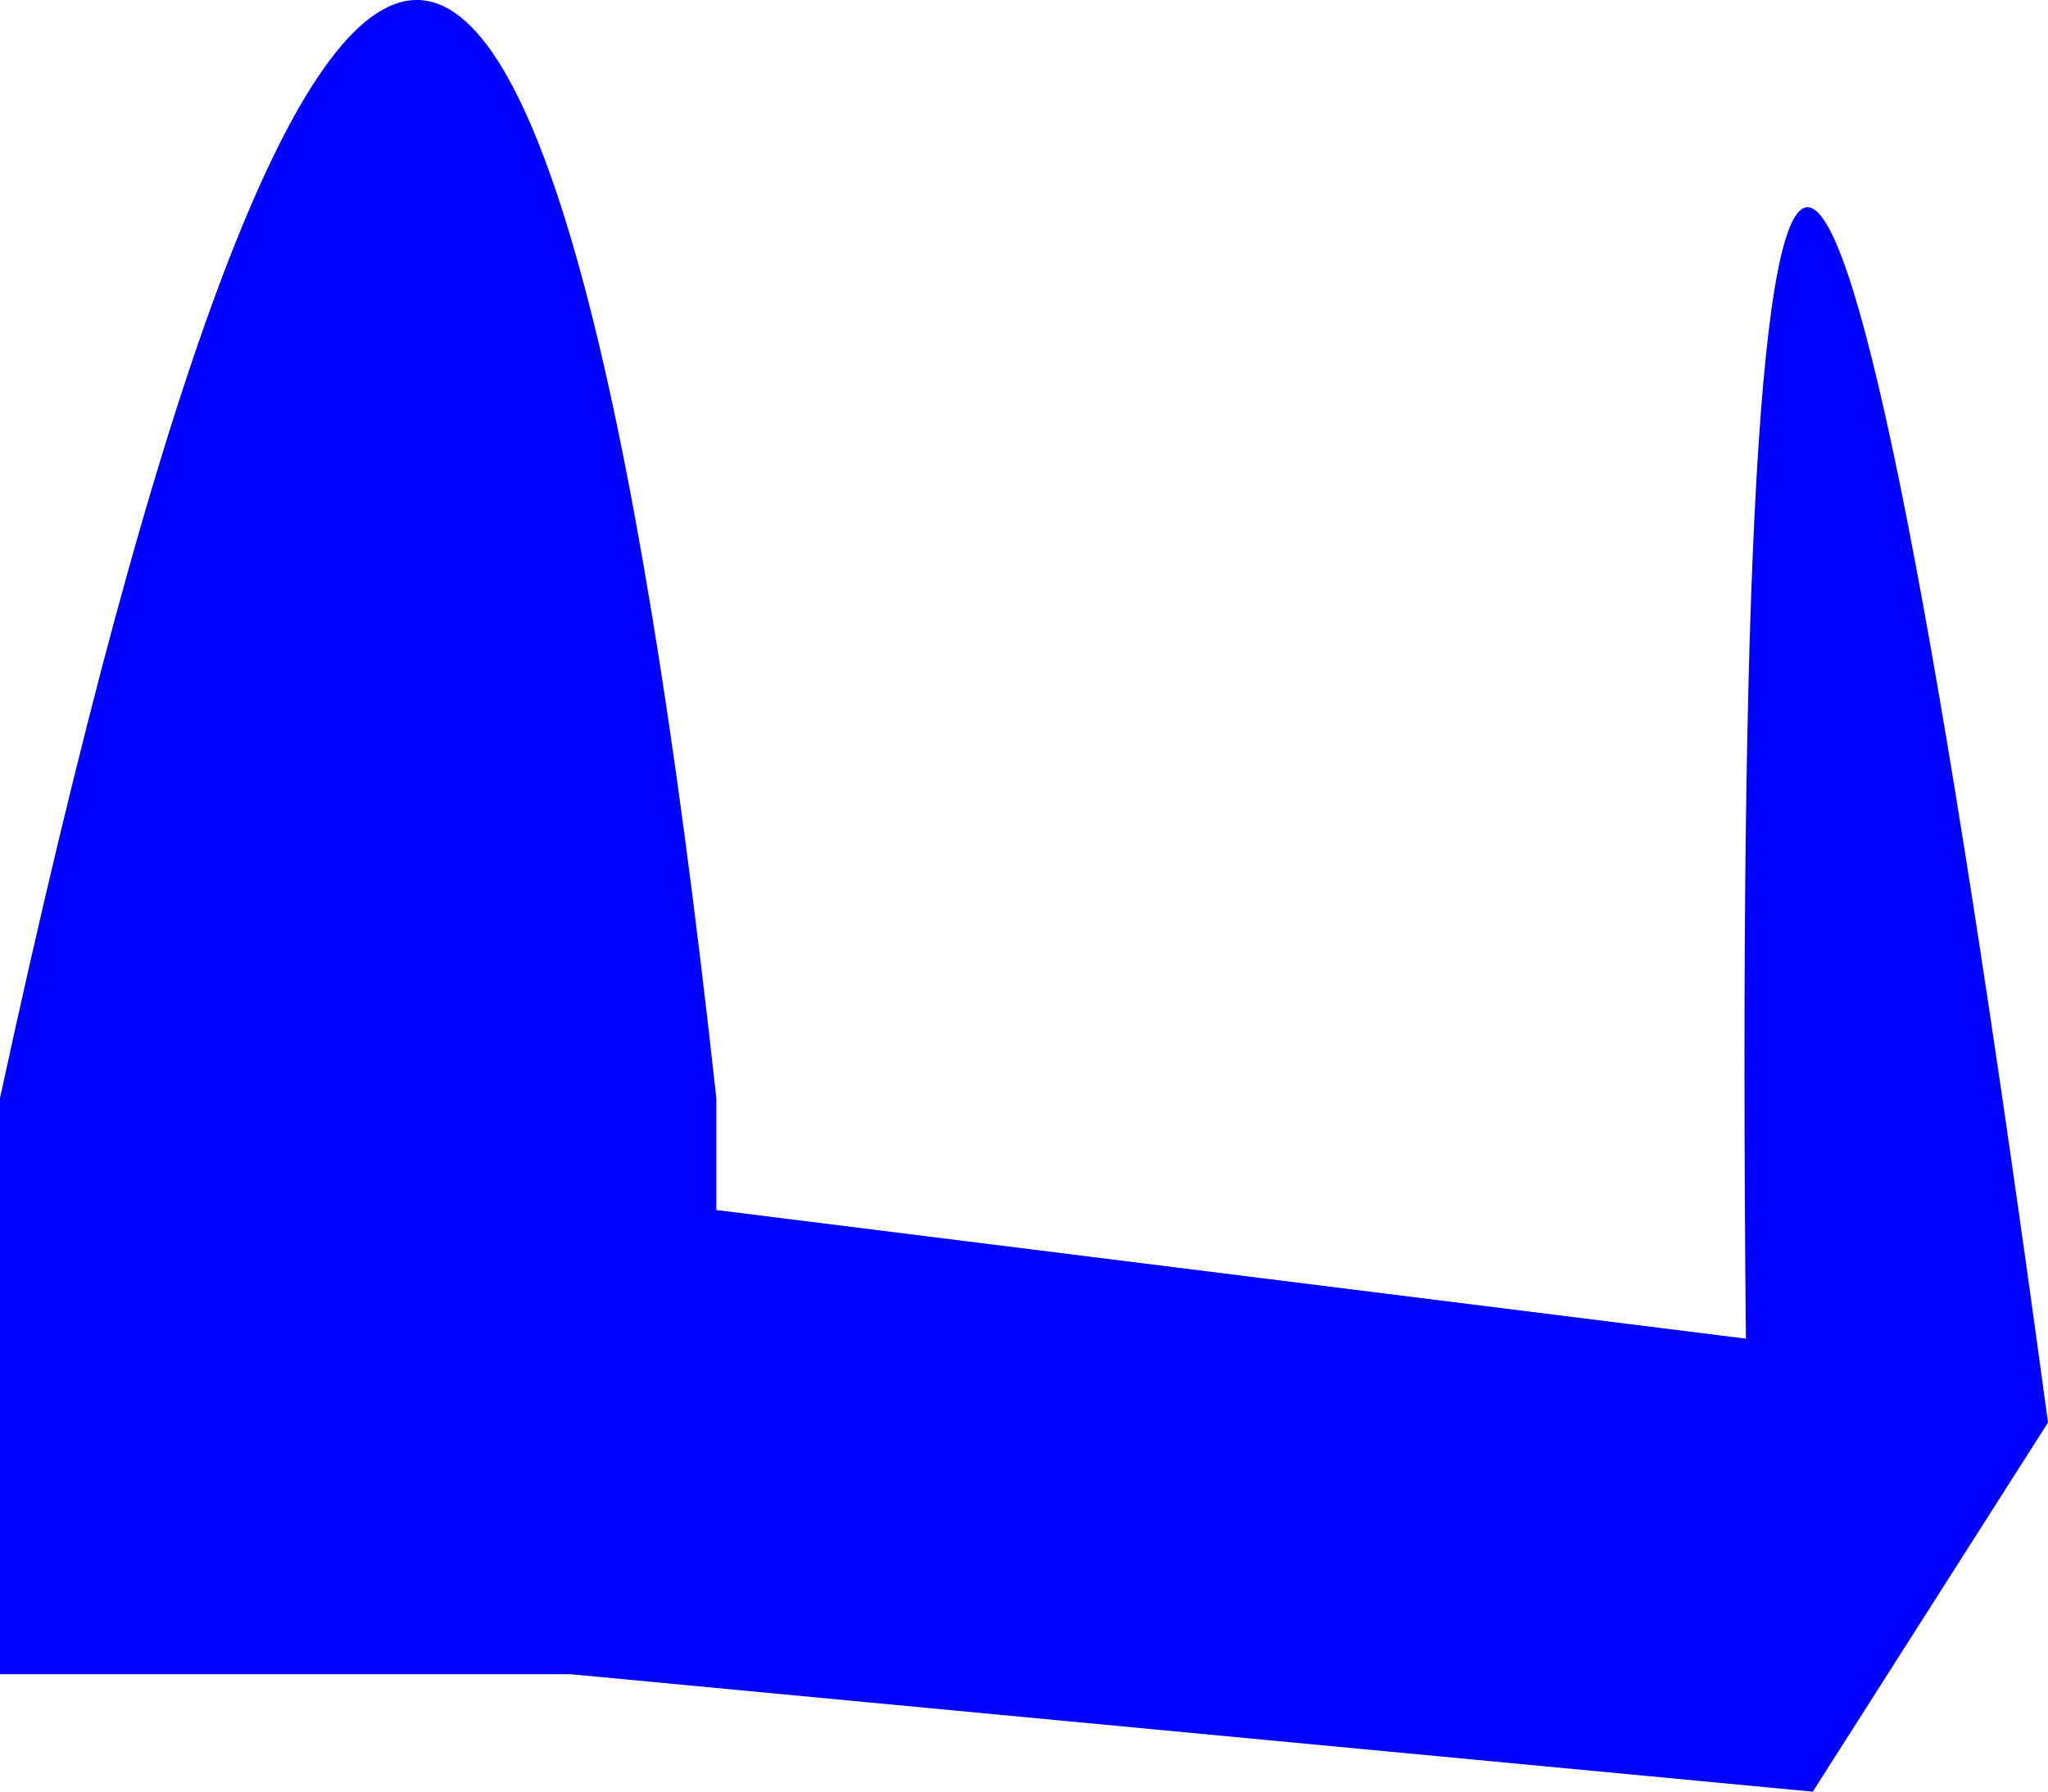 <?xml version="1.0" encoding="UTF-8" standalone="no"?>
<svg xmlns:xlink="http://www.w3.org/1999/xlink" height="320.35px" width="366.1px" xmlns="http://www.w3.org/2000/svg">
  <g transform="matrix(1.0, 0.0, 0.0, 1.0, -160.05, -83.75)">
    <path d="M526.15 338.1 L484.1 404.1 262.05 383.1 160.05 383.1 160.05 280.1 Q245.05 -112.6 288.1 280.1 L288.1 300.1 472.15 323.1 Q468.15 -88.85 526.15 338.1" fill="#0000ff" fill-rule="evenodd" stroke="none"/>
  </g>
</svg>

